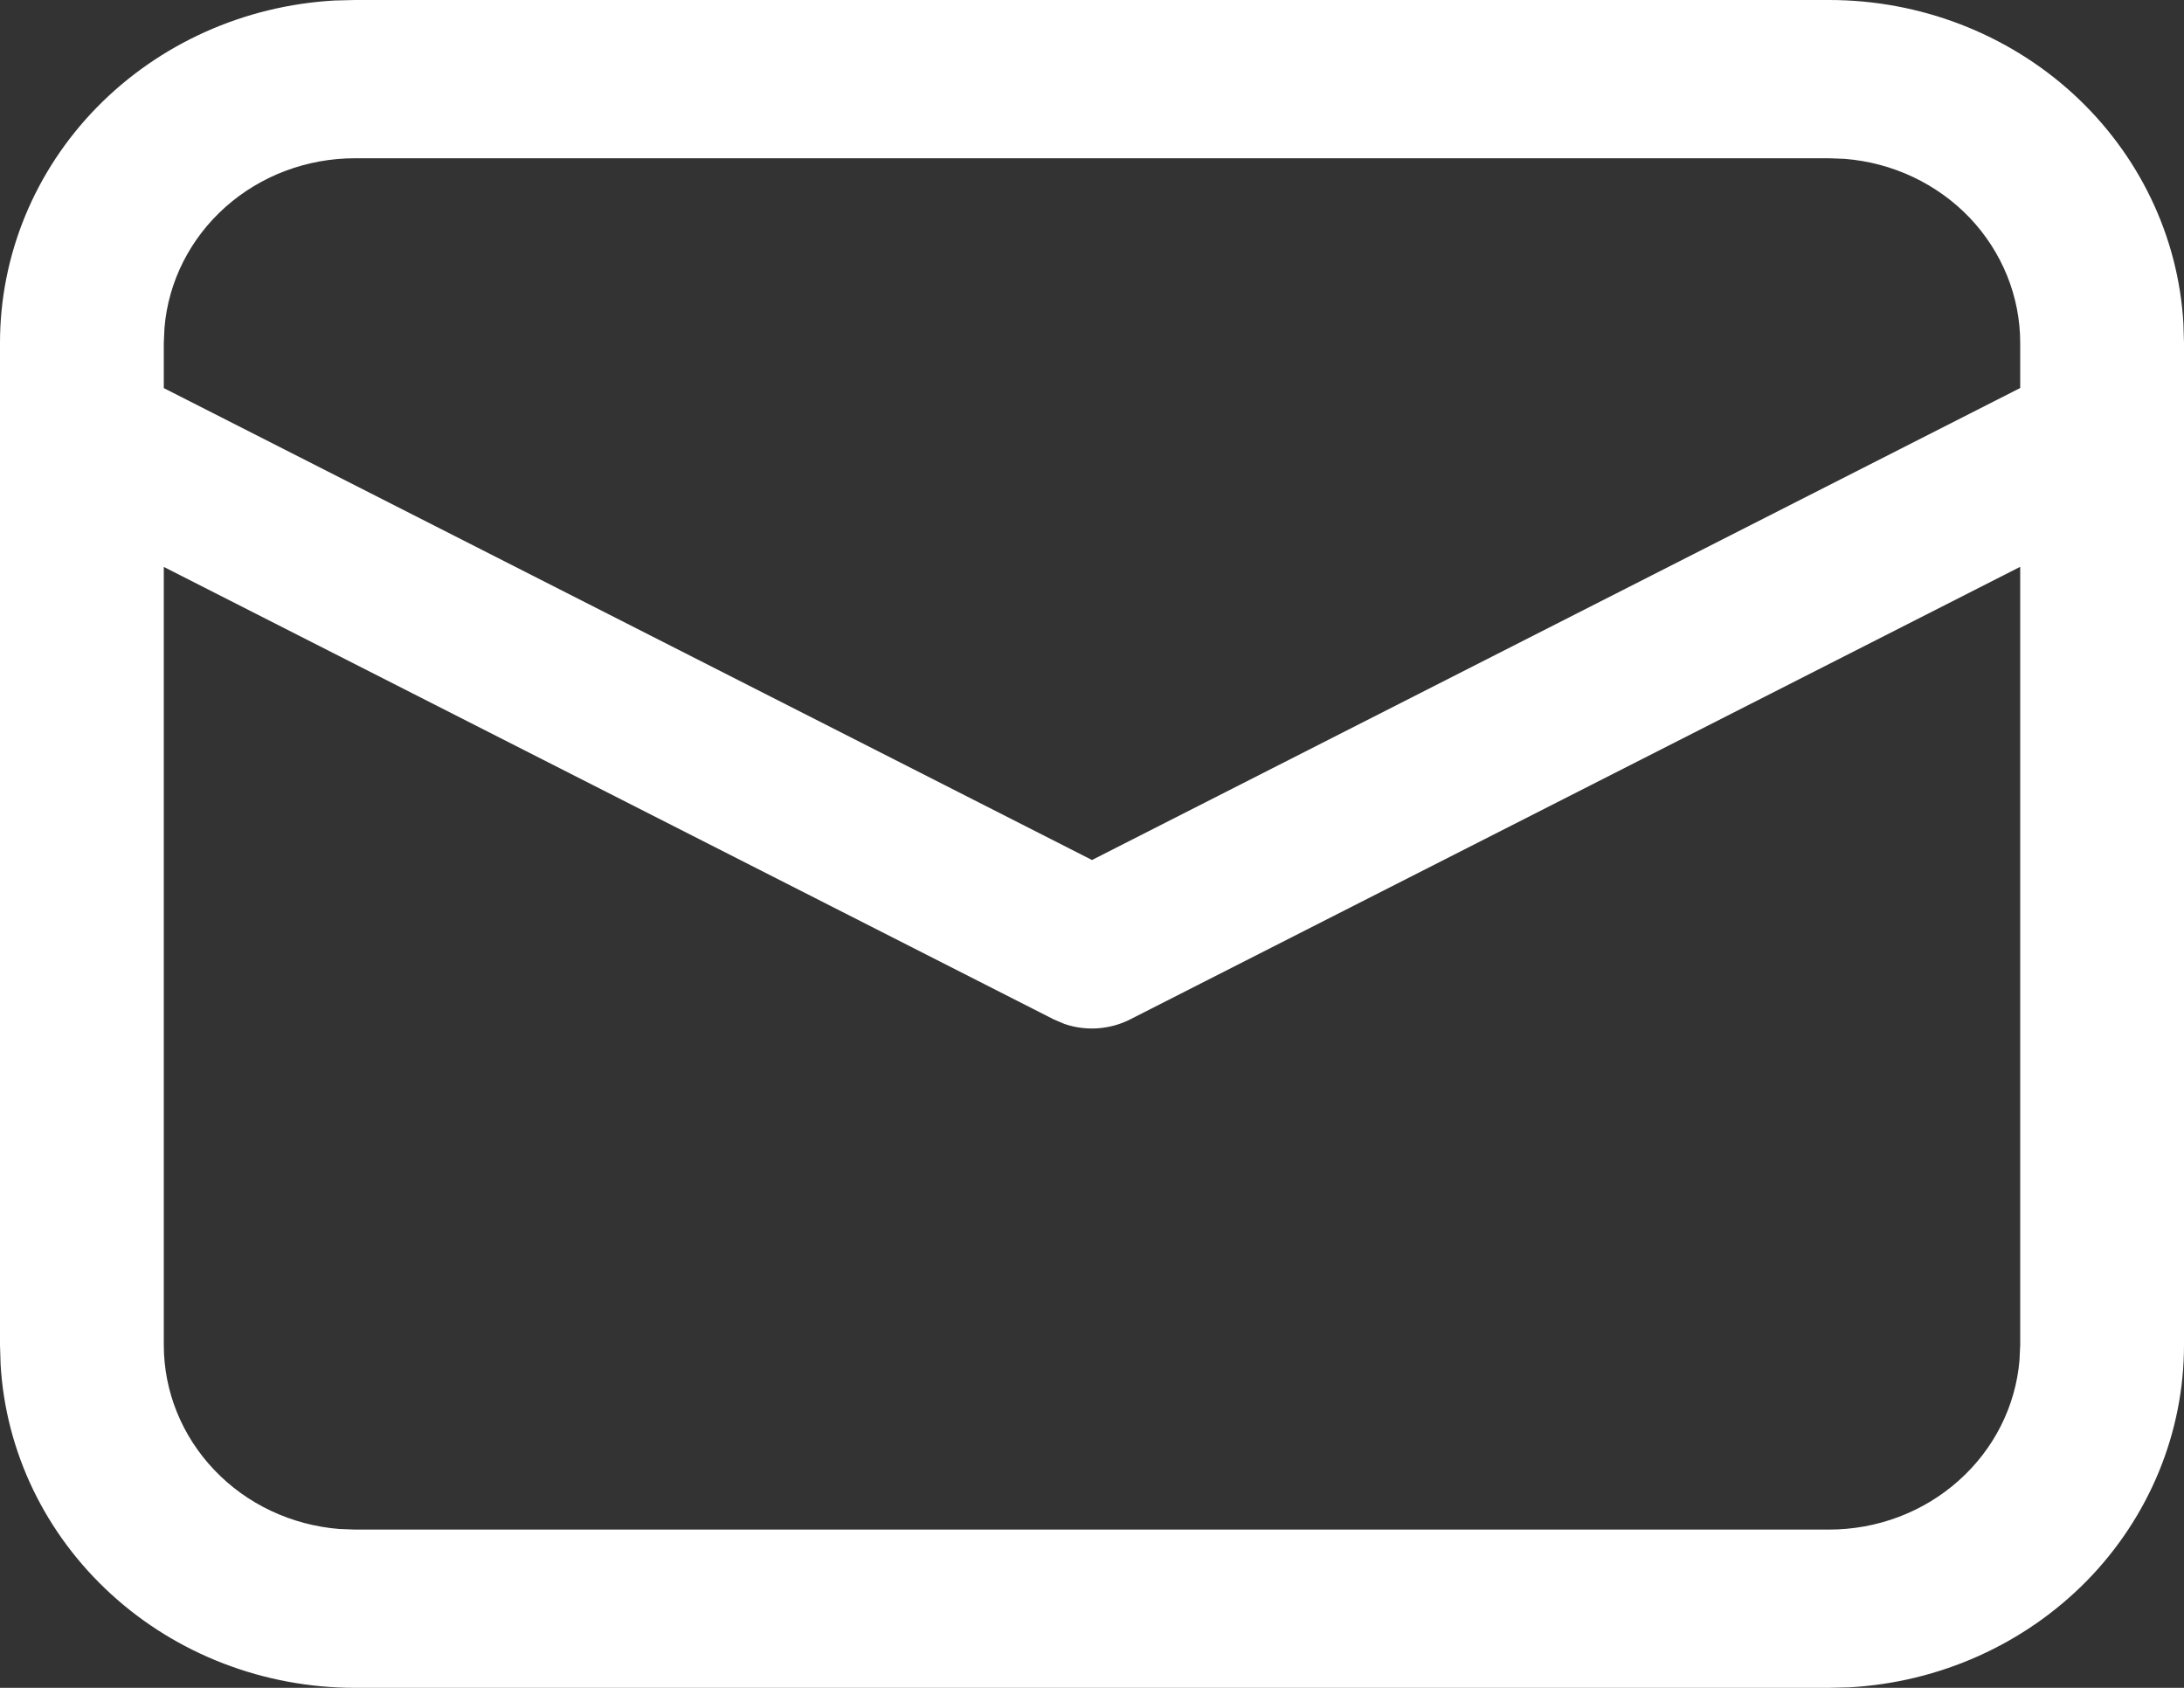 <svg width="22" height="17" viewBox="0 0 22 17" fill="none" xmlns="http://www.w3.org/2000/svg">
<rect x="0" y="0" width="22" height="17" fill="#333333" stroke="none"/>
<path d="M3.575 7.41114e-09H18.425C19.338 -5.77434e-05 20.217 0.337 20.881 0.943C21.544 1.549 21.943 2.377 21.994 3.258L22 3.453V13.547C22 14.429 21.651 15.277 21.024 15.919C20.396 16.56 19.539 16.945 18.627 16.995L18.425 17H3.575C2.662 17 1.783 16.663 1.12 16.057C0.456 15.451 0.057 14.623 0.006 13.742L7.6727e-09 13.547V3.453C-5.97814e-05 2.571 0.349 1.722 0.976 1.081C1.604 0.44 2.461 0.055 3.373 0.005L3.575 7.41114e-09ZM20.35 5.709L11.385 10.267C11.284 10.319 11.172 10.349 11.058 10.357C10.944 10.365 10.829 10.35 10.722 10.313L10.616 10.268L1.65 5.71V13.547C1.65 14.014 1.832 14.463 2.159 14.806C2.486 15.15 2.935 15.361 3.417 15.4L3.575 15.406H18.425C18.908 15.406 19.374 15.231 19.729 14.914C20.085 14.598 20.304 14.164 20.343 13.699L20.35 13.547V5.709ZM18.425 1.594H3.575C3.092 1.594 2.626 1.769 2.271 2.085C1.916 2.401 1.696 2.835 1.657 3.3L1.65 3.453V3.909L11 8.662L20.35 3.908V3.453C20.35 2.986 20.168 2.537 19.841 2.193C19.513 1.85 19.064 1.638 18.582 1.6L18.425 1.594Z" fill="white"/>
</svg>
